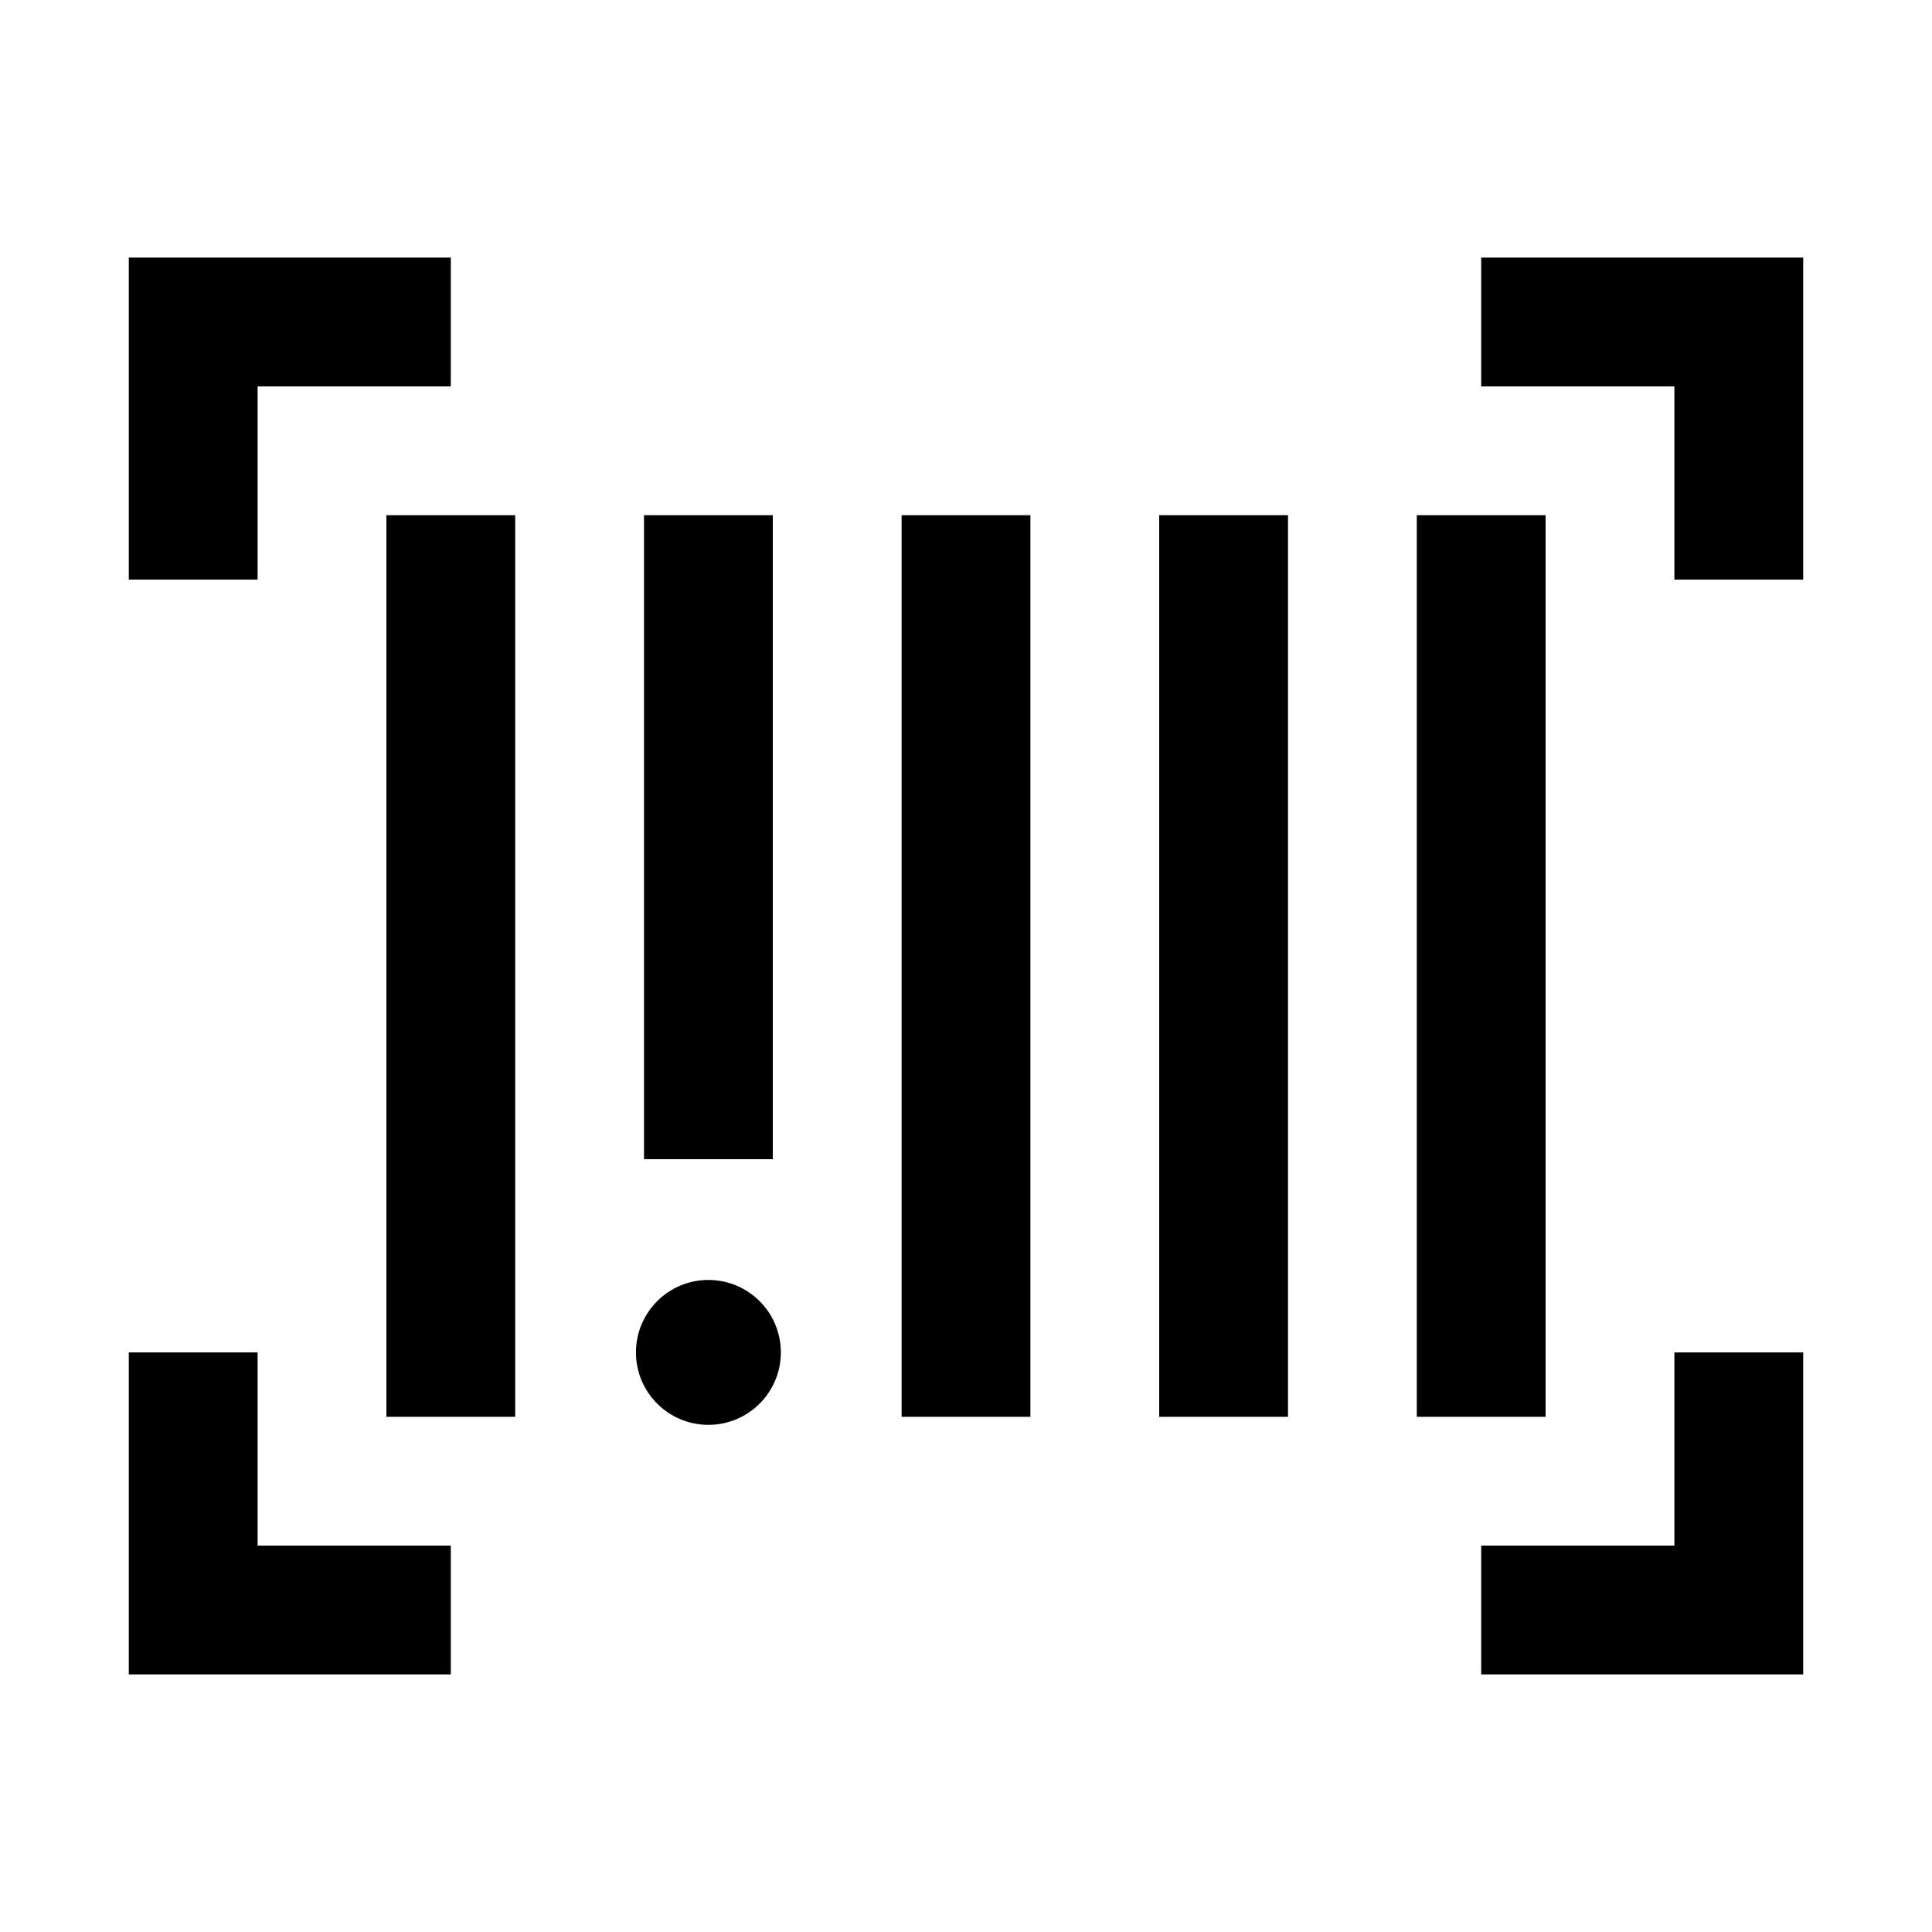 <svg width="24" height="24" viewBox="0 0 24 24" xmlns="http://www.w3.org/2000/svg">
<path d="M3.2 7.2H1.6V3.2H5.6V4.8H3.2V7.2ZM22.4 3.2H18.4V4.8H20.8V7.2H22.4V3.2ZM22.4 16.8H20.8V19.2H18.4V20.8H22.4V16.8ZM5.6 19.2H3.2V16.8H1.6V20.8H5.6V19.2ZM6.4 6.4H4.8V17.6H6.4V6.4ZM9.6 6.4H8V14.4H9.6V6.4ZM12.8 6.4H11.2V17.6H12.8V6.4ZM16 6.4H14.4V17.6H16V6.4ZM19.2 6.4H17.6V17.6H19.2V6.4ZM8.8 17.7C9.297 17.7 9.7 17.297 9.7 16.8C9.7 16.303 9.297 15.9 8.8 15.9C8.303 15.9 7.9 16.303 7.9 16.8C7.9 17.297 8.303 17.7 8.8 17.7Z"/>
</svg>
